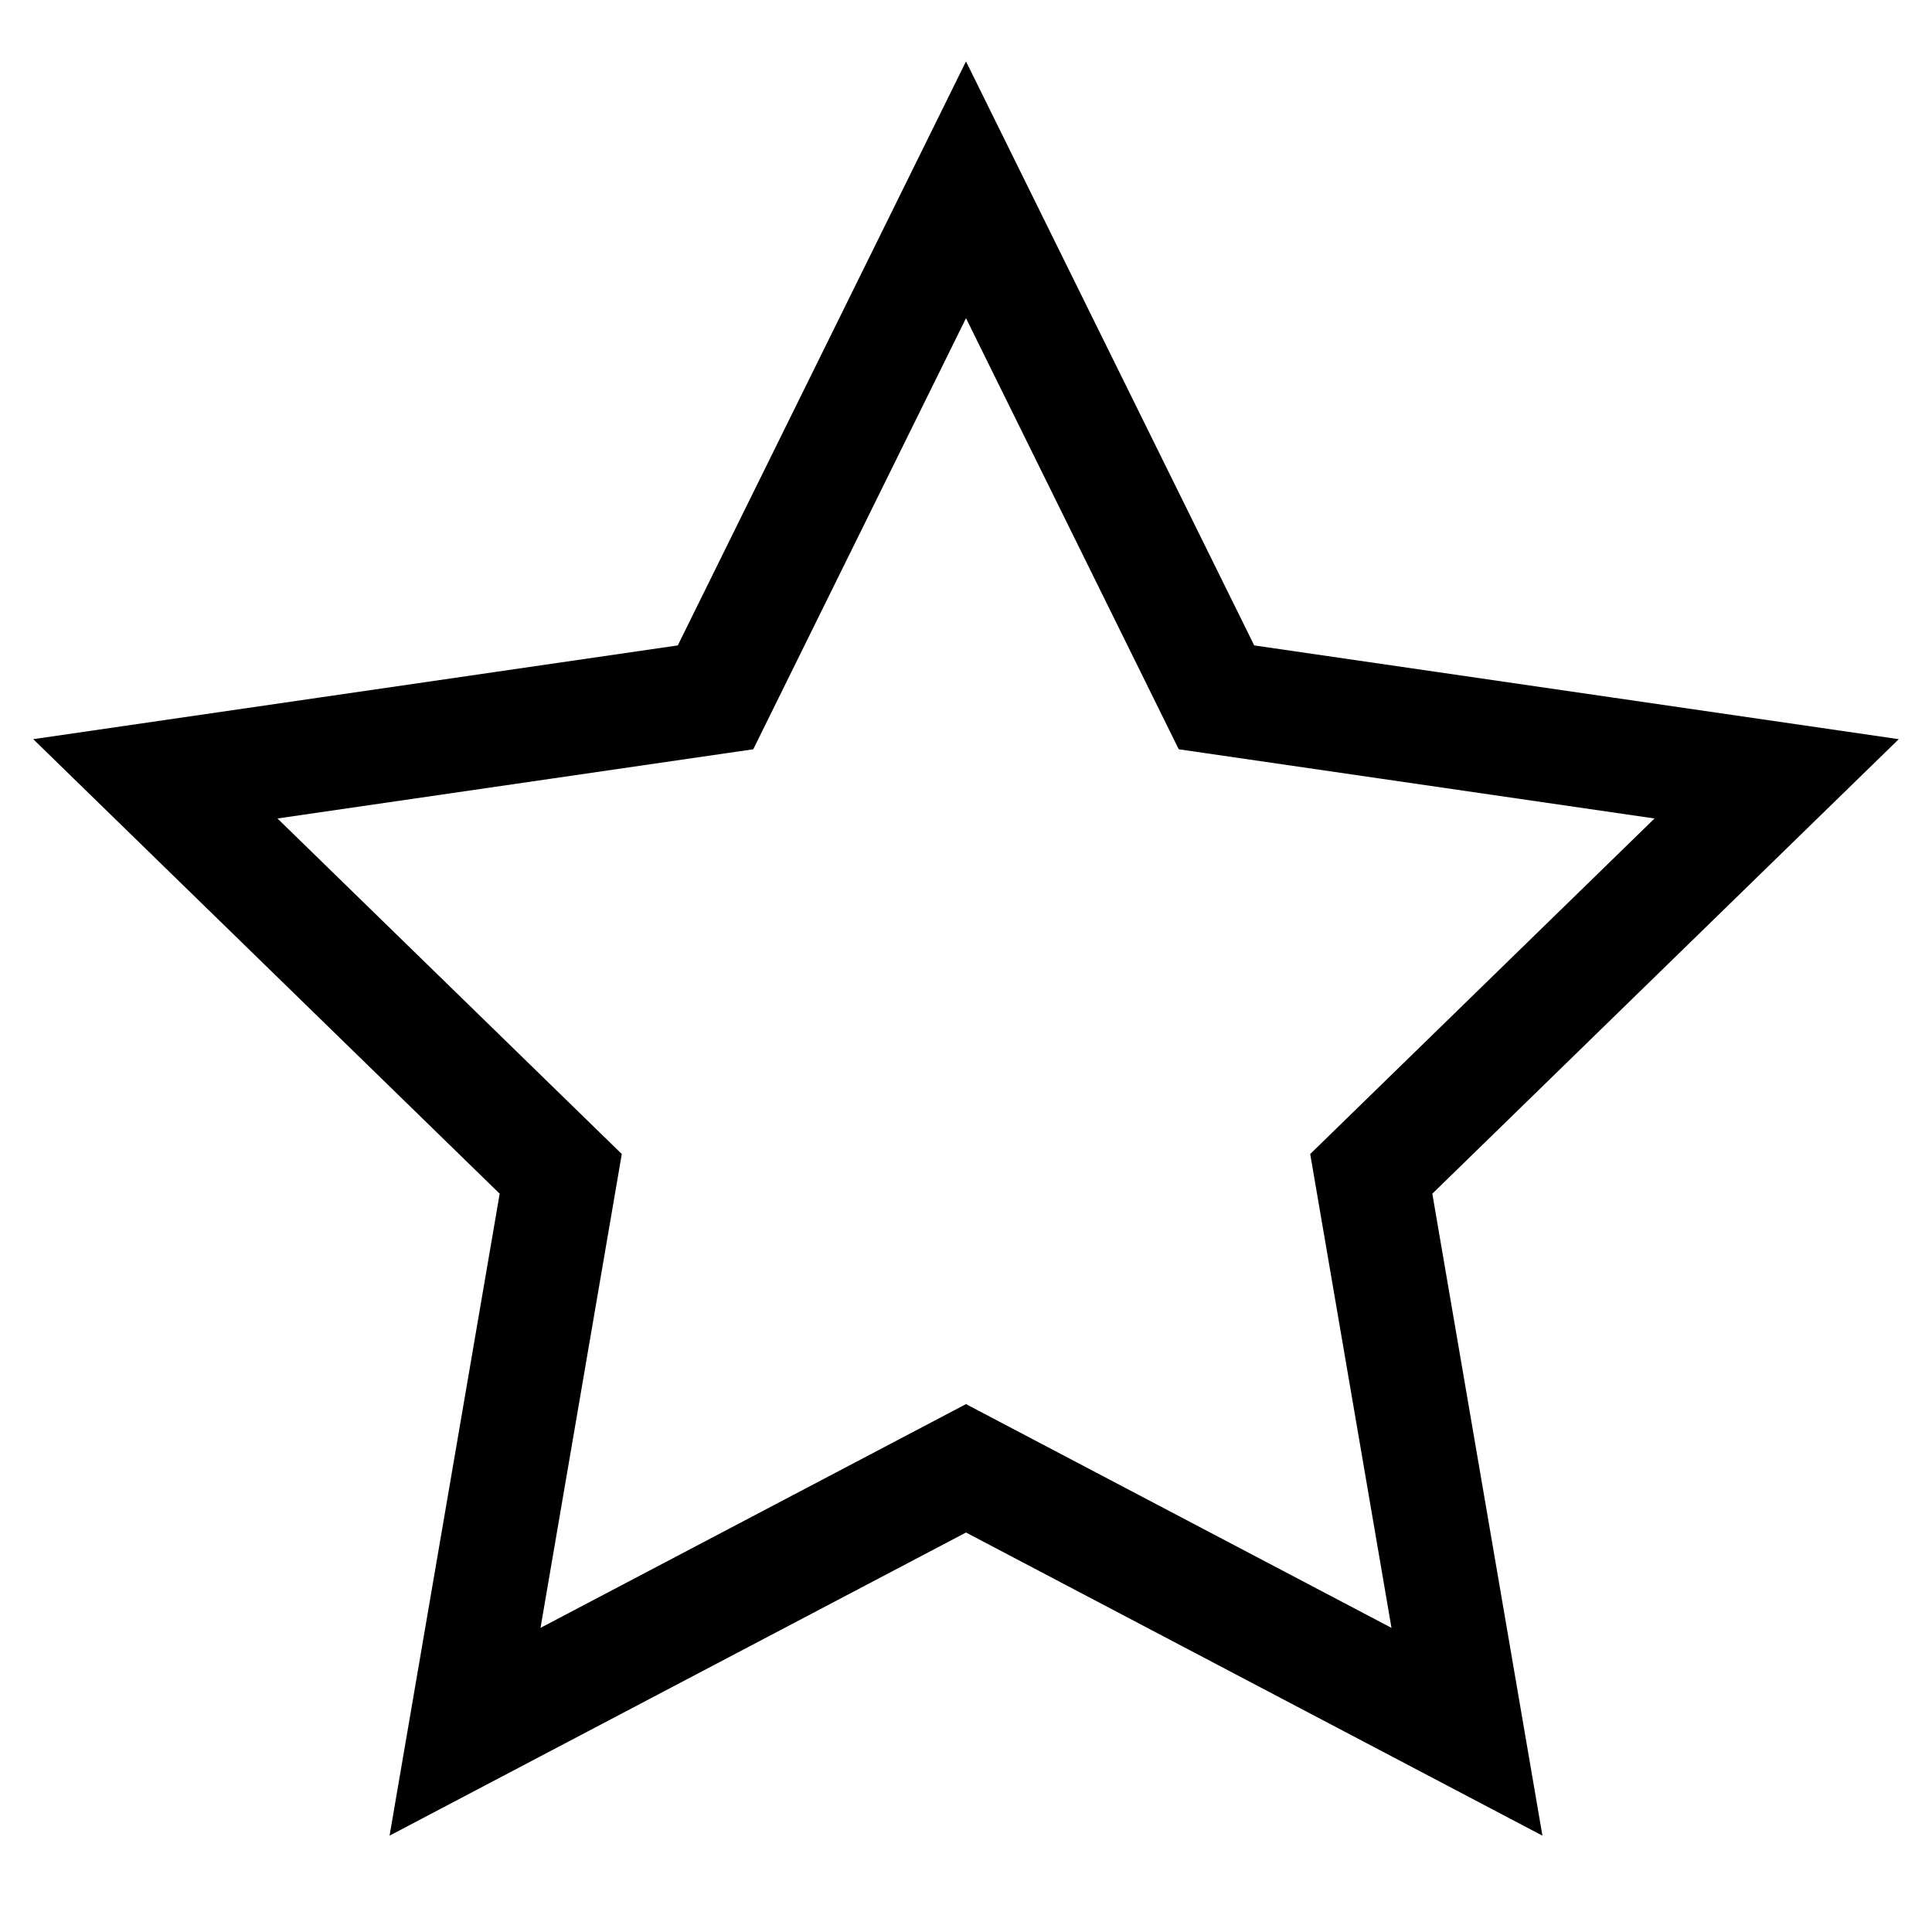 <svg width="17" height="17" viewBox="0 0 17 17" xmlns="http://www.w3.org/2000/svg">
    <path d="m8.5 12.92-4.408 2.318.842-4.909-3.567-3.476 4.929-.717L8.5 1.67l2.204 4.466 4.929.717-3.567 3.476.842 4.909z" stroke="#000" fill="none" fill-rule="evenodd"/>
</svg>
